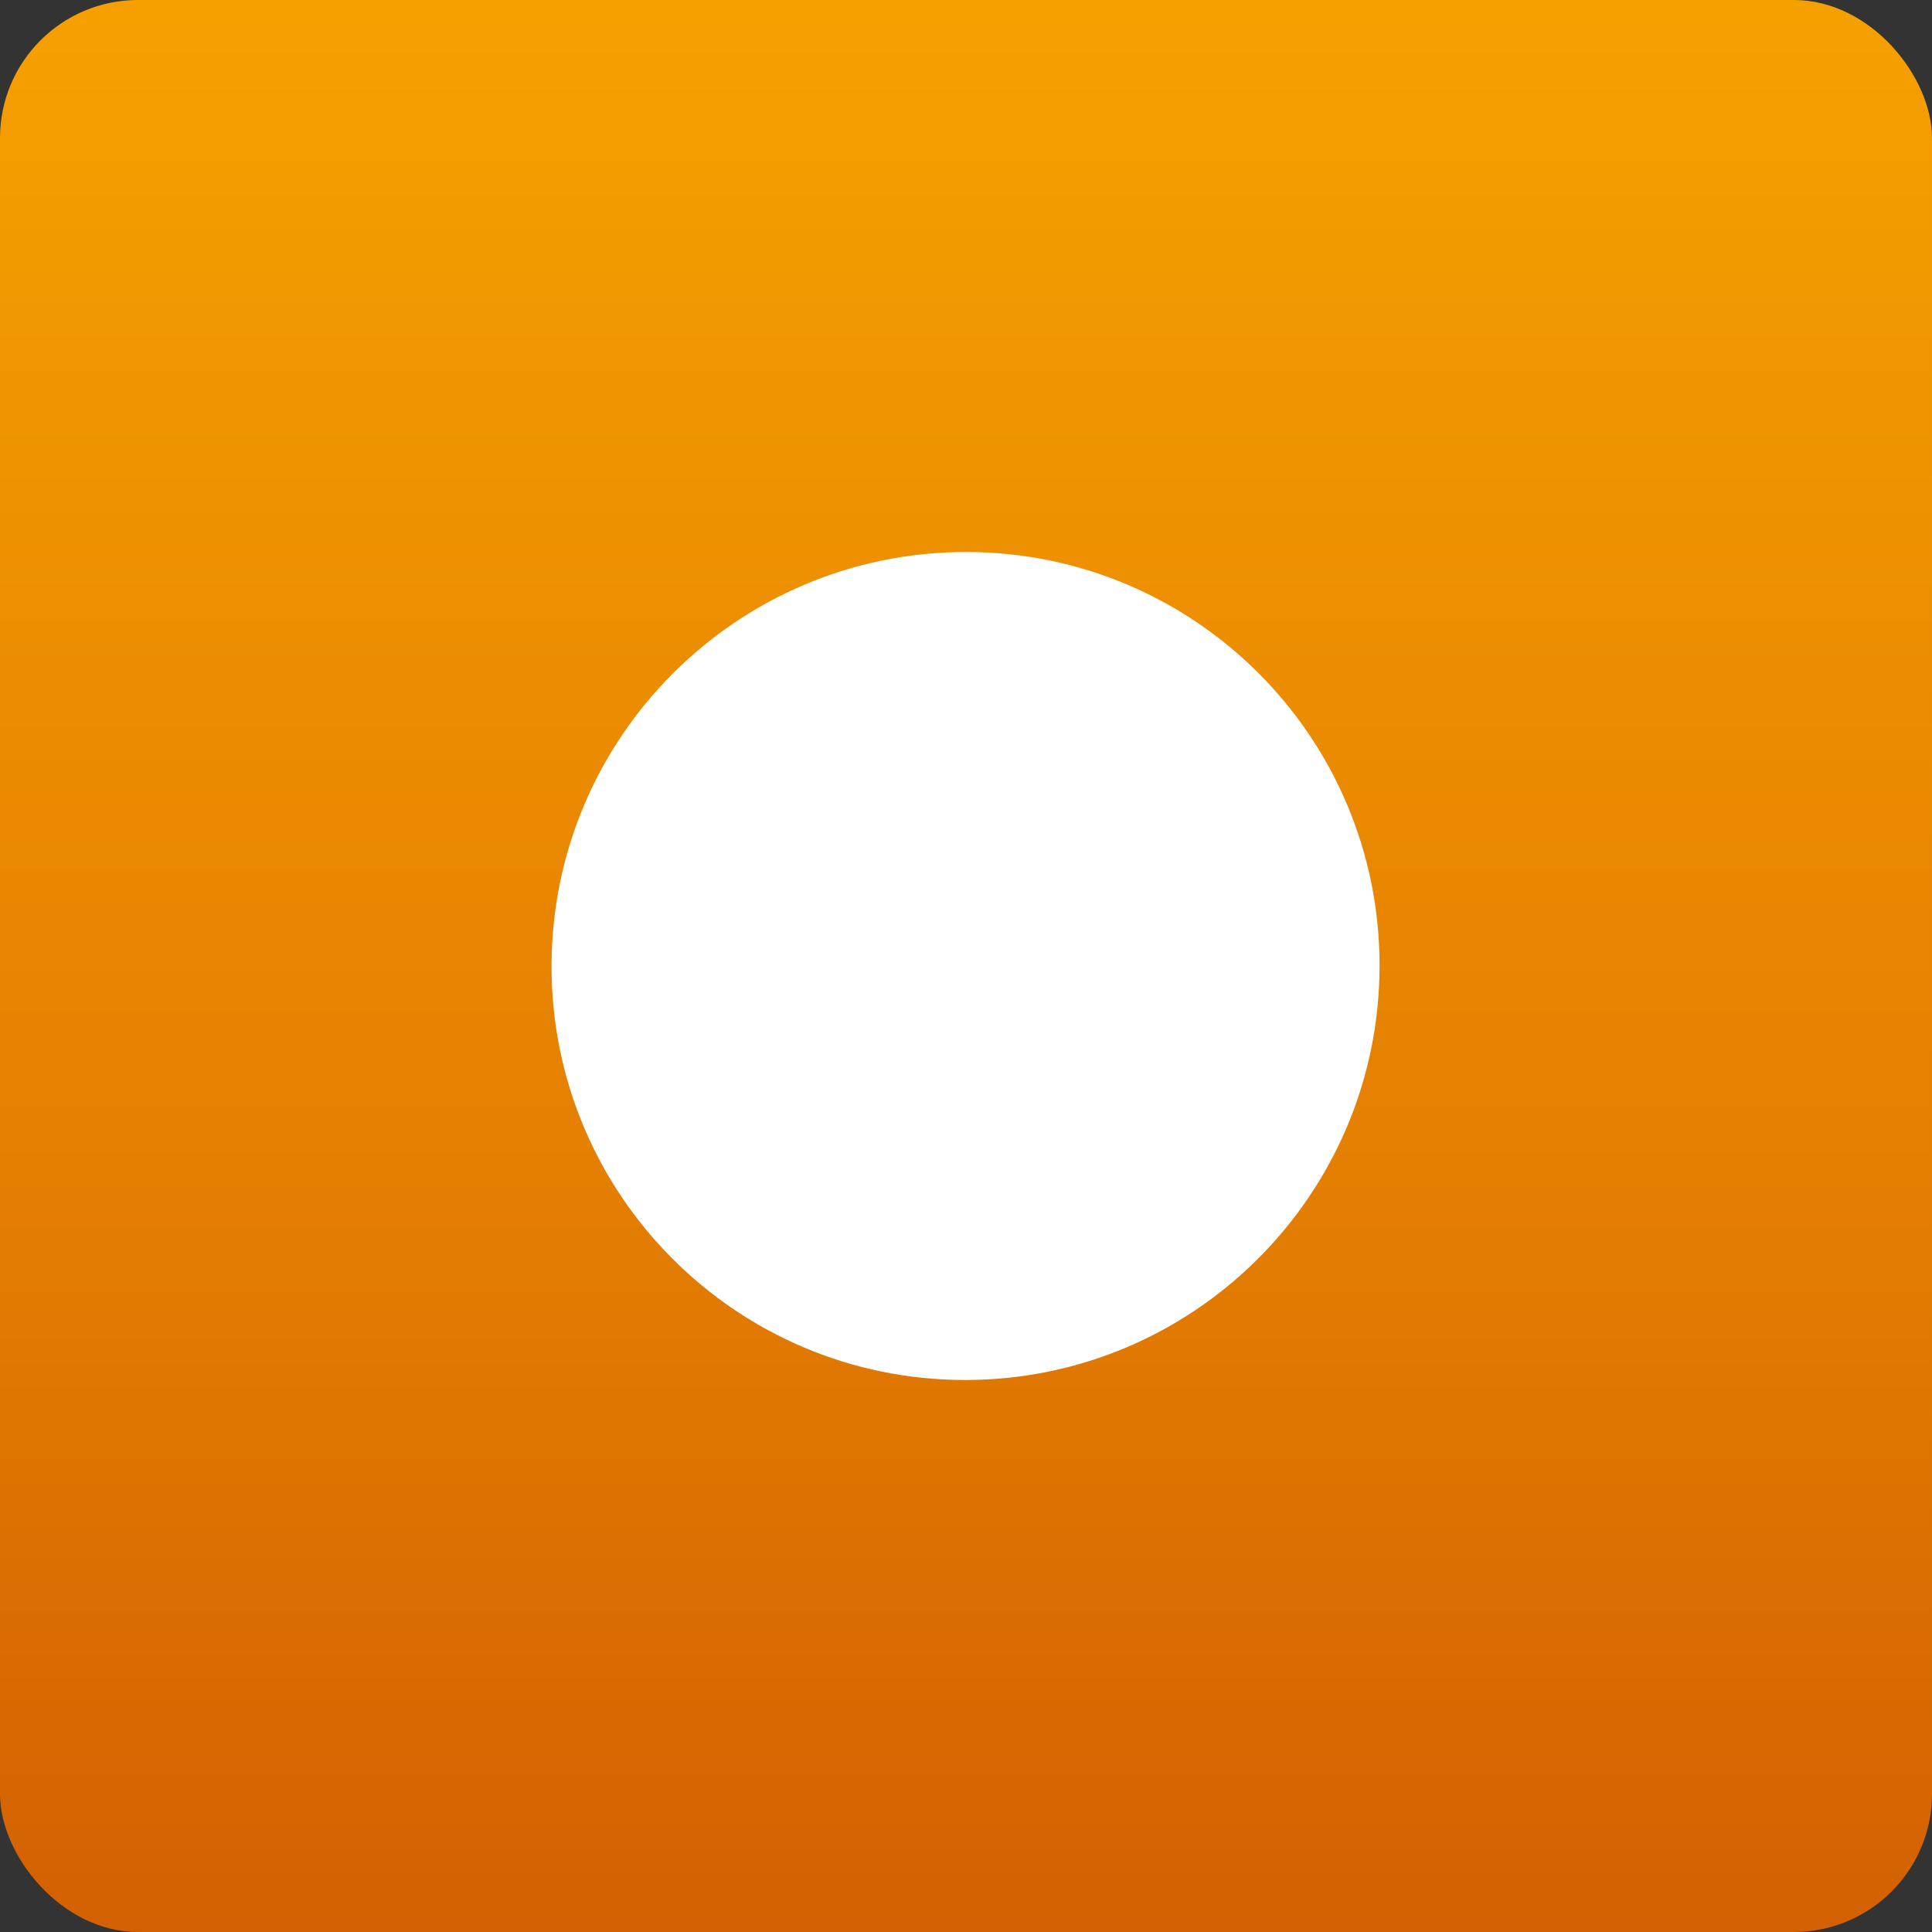 <svg width="56" height="56" viewBox="0 0 56 56" fill="none" xmlns="http://www.w3.org/2000/svg">
<rect x="0" y="0" width="56" height="56" fill="#333333" stroke="none"/>
<rect width="56" height="56" rx="4" fill="url(#paint0_linear_1014_5576)"/>
<path fill-rule="evenodd" clip-rule="evenodd" d="M28 16C21.371 16 15.994 21.371 15.987 27.999V27.999C15.98 34.627 21.345 40 27.974 40V40C34.601 40 39.98 34.627 39.987 27.999V27.999C39.994 21.371 34.627 16 28 16Z" fill="white"/>
<defs>
<linearGradient id="paint0_linear_1014_5576" x1="0" y1="0" x2="0" y2="56" gradientUnits="userSpaceOnUse">
<stop stop-color="#F6A000"/>
<stop offset="0.624" stop-color="#E47E02"/>
<stop offset="1" stop-color="#D36002"/>
</linearGradient>
</defs>
</svg>
